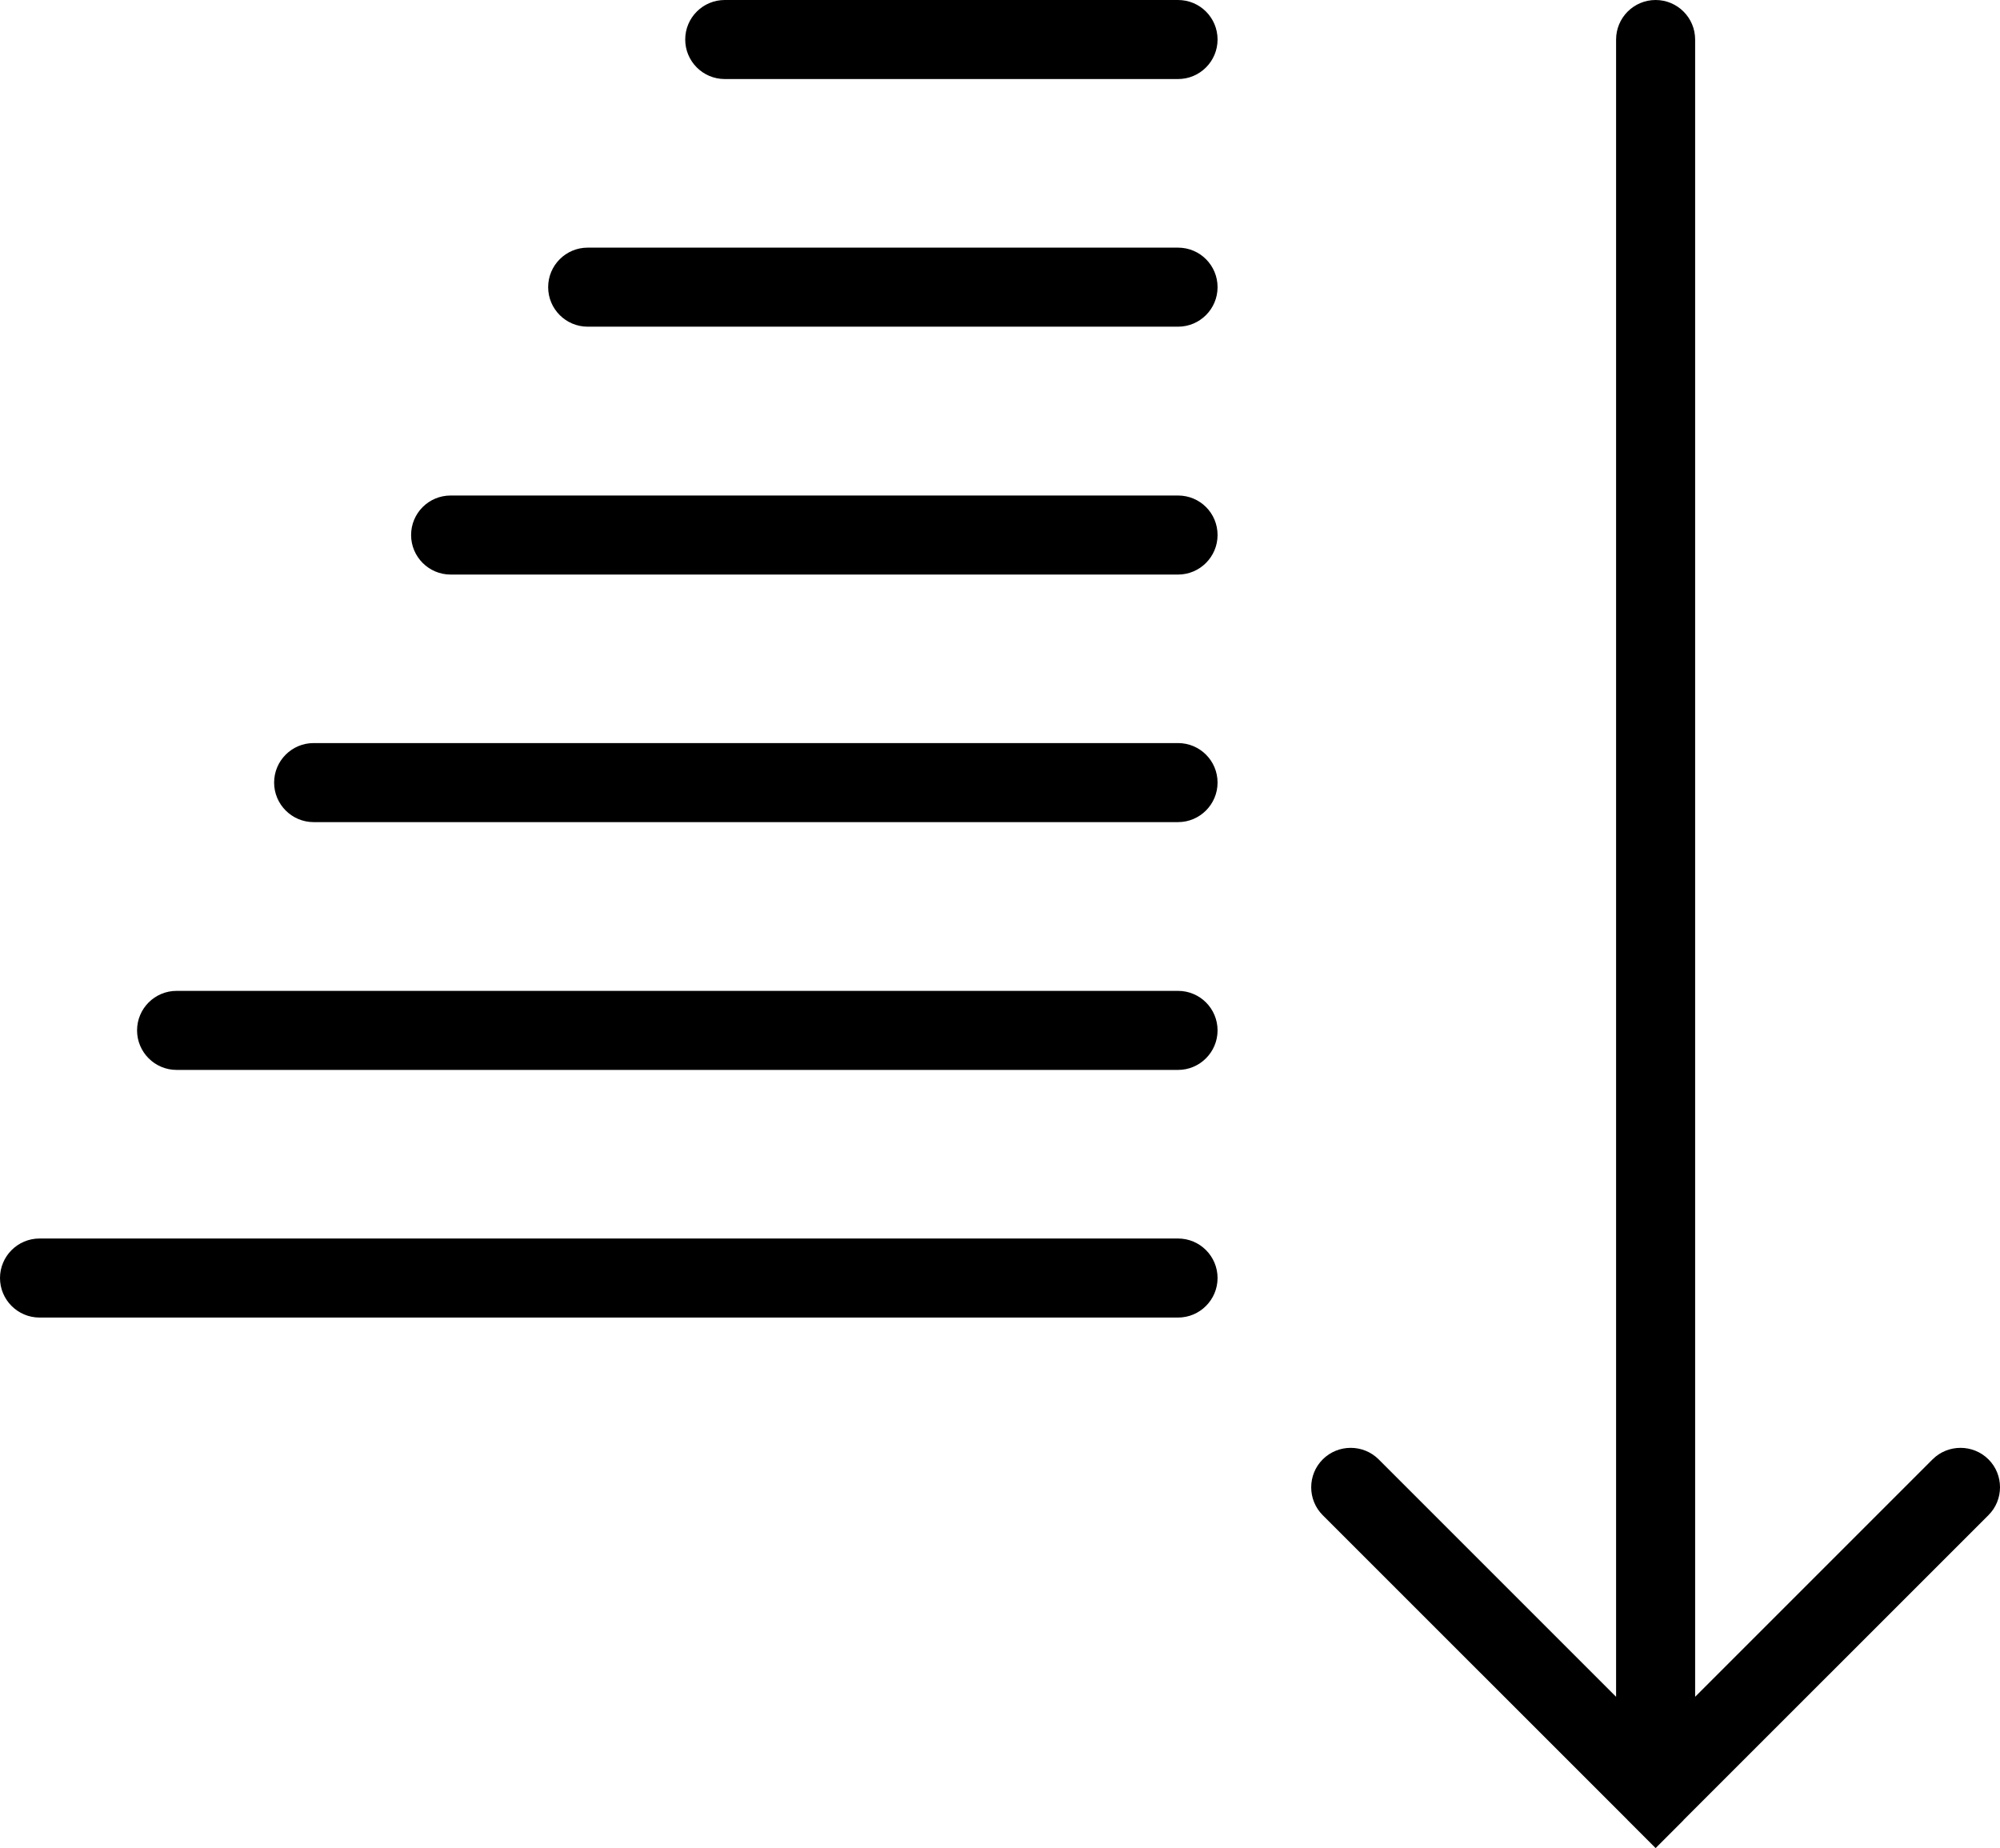 <?xml version="1.0" encoding="iso-8859-1"?>
<!-- Generator: Adobe Illustrator 16.0.4, SVG Export Plug-In . SVG Version: 6.00 Build 0)  -->
<!DOCTYPE svg PUBLIC "-//W3C//DTD SVG 1.1//EN" "http://www.w3.org/Graphics/SVG/1.1/DTD/svg11.dtd">
<svg version="1.1" id="Capa_1" xmlns="http://www.w3.org/2000/svg" xmlns:xlink="http://www.w3.org/1999/xlink" x="0px" y="0px"
	 width="25.303px" height="23.381px" viewBox="0 0 25.303 23.381" style="enable-background:new 0 0 25.303 23.381;"
	 xml:space="preserve">
<g>
	<path d="M14.904,15.669H0.5c-0.276,0-0.5,0.225-0.5,0.5s0.224,0.5,0.5,0.5h14.404c0.276,0,0.5-0.225,0.5-0.5
		S15.181,15.669,14.904,15.669z"/>
	<path d="M14.904,12.536H2.234c-0.276,0-0.5,0.224-0.5,0.5c0,0.275,0.224,0.5,0.5,0.5h12.67c0.276,0,0.5-0.225,0.5-0.5
		C15.404,12.76,15.181,12.536,14.904,12.536z"/>
	<path d="M14.904,9.401H3.968c-0.276,0-0.5,0.224-0.5,0.5c0,0.275,0.224,0.5,0.5,0.5h10.936c0.276,0,0.5-0.225,0.5-0.5
		C15.404,9.625,15.181,9.401,14.904,9.401z"/>
	<path d="M14.904,6.269H5.701c-0.276,0-0.5,0.223-0.5,0.5c0,0.275,0.224,0.5,0.5,0.5h9.203c0.276,0,0.5-0.225,0.5-0.5
		C15.404,6.491,15.181,6.269,14.904,6.269z"/>
	<path d="M14.904,3.133H7.435c-0.276,0-0.5,0.224-0.5,0.5s0.224,0.5,0.5,0.5h7.469c0.276,0,0.5-0.224,0.5-0.5
		S15.181,3.133,14.904,3.133z"/>
	<path d="M14.904,0H9.169c-0.276,0-0.5,0.224-0.5,0.5S8.893,1,9.169,1h5.735c0.276,0,0.5-0.224,0.5-0.5S15.181,0,14.904,0z"/>
	<path d="M25.157,18.463c-0.195-0.194-0.512-0.194-0.707,0l-3.004,3.004V0.5c0-0.276-0.224-0.5-0.5-0.5s-0.5,0.224-0.5,0.5v20.967
		l-3.004-3.004c-0.195-0.194-0.512-0.194-0.707,0s-0.195,0.513,0,0.707l3.857,3.856c0,0,0,0,0.001,0.002l0.353,0.353l0.353-0.353
		c0-0.002,0-0.002,0-0.002l3.857-3.856C25.352,18.976,25.352,18.657,25.157,18.463z"/>
</g>
<g>
</g>
<g>
</g>
<g>
</g>
<g>
</g>
<g>
</g>
<g>
</g>
<g>
</g>
<g>
</g>
<g>
</g>
<g>
</g>
<g>
</g>
<g>
</g>
<g>
</g>
<g>
</g>
<g>
</g>
</svg>
